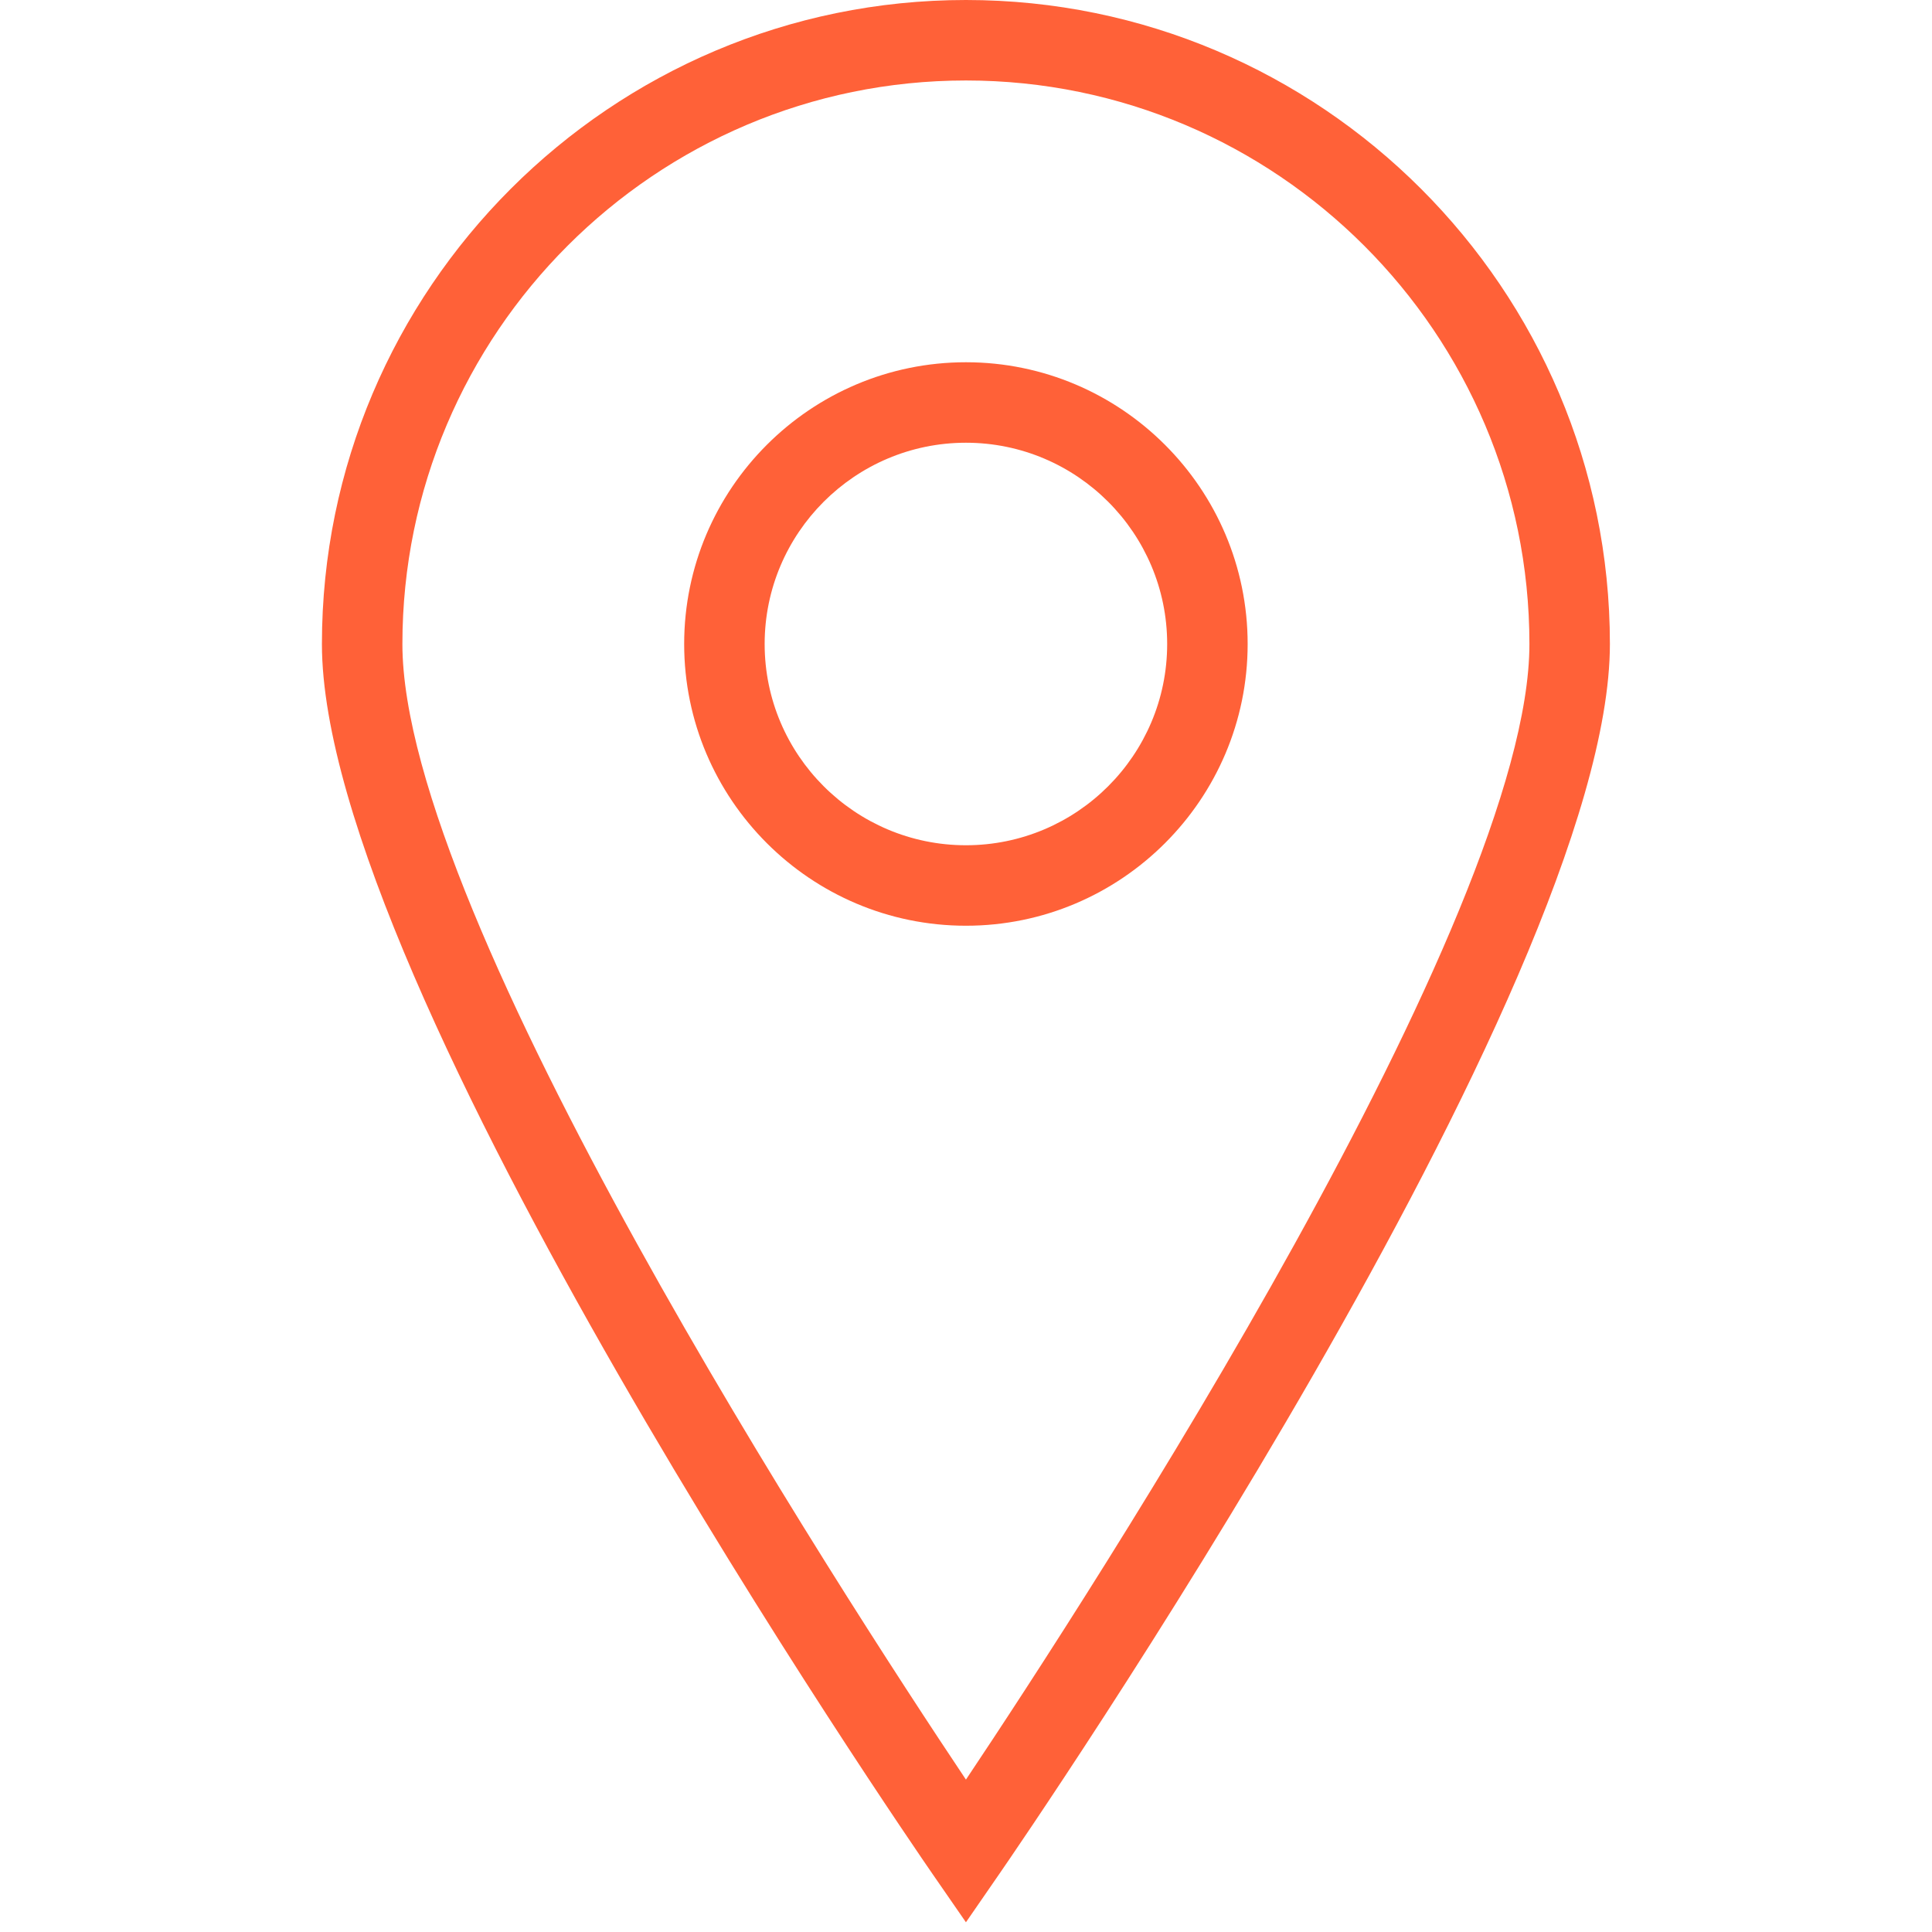 <svg width="32" height="32" viewBox="0 0 32 32" fill="none" xmlns="http://www.w3.org/2000/svg">
<path d="M15.999 31.839L15.45 31.045C15.037 30.447 5.332 16.333 5.332 10.667C5.332 4.785 10.117 0 15.999 0C21.88 0 26.665 4.785 26.665 10.667C26.665 16.333 16.96 30.447 16.547 31.045L15.999 31.839ZM15.999 1.333C10.852 1.333 6.665 5.52 6.665 10.667C6.665 15.191 13.922 26.37 15.999 29.476C18.075 26.37 25.332 15.191 25.332 10.667C25.332 5.52 21.145 1.333 15.999 1.333Z" fill="#FF6138"/>
<path d="M15.999 15.333C13.426 15.333 11.332 13.24 11.332 10.667C11.332 8.093 13.426 6 15.999 6C18.571 6 20.665 8.093 20.665 10.667C20.665 13.24 18.571 15.333 15.999 15.333ZM15.999 7.333C14.161 7.333 12.665 8.829 12.665 10.667C12.665 12.505 14.161 14 15.999 14C17.837 14 19.332 12.505 19.332 10.667C19.332 8.829 17.837 7.333 15.999 7.333Z" fill="#FF6138"/>
</svg>

